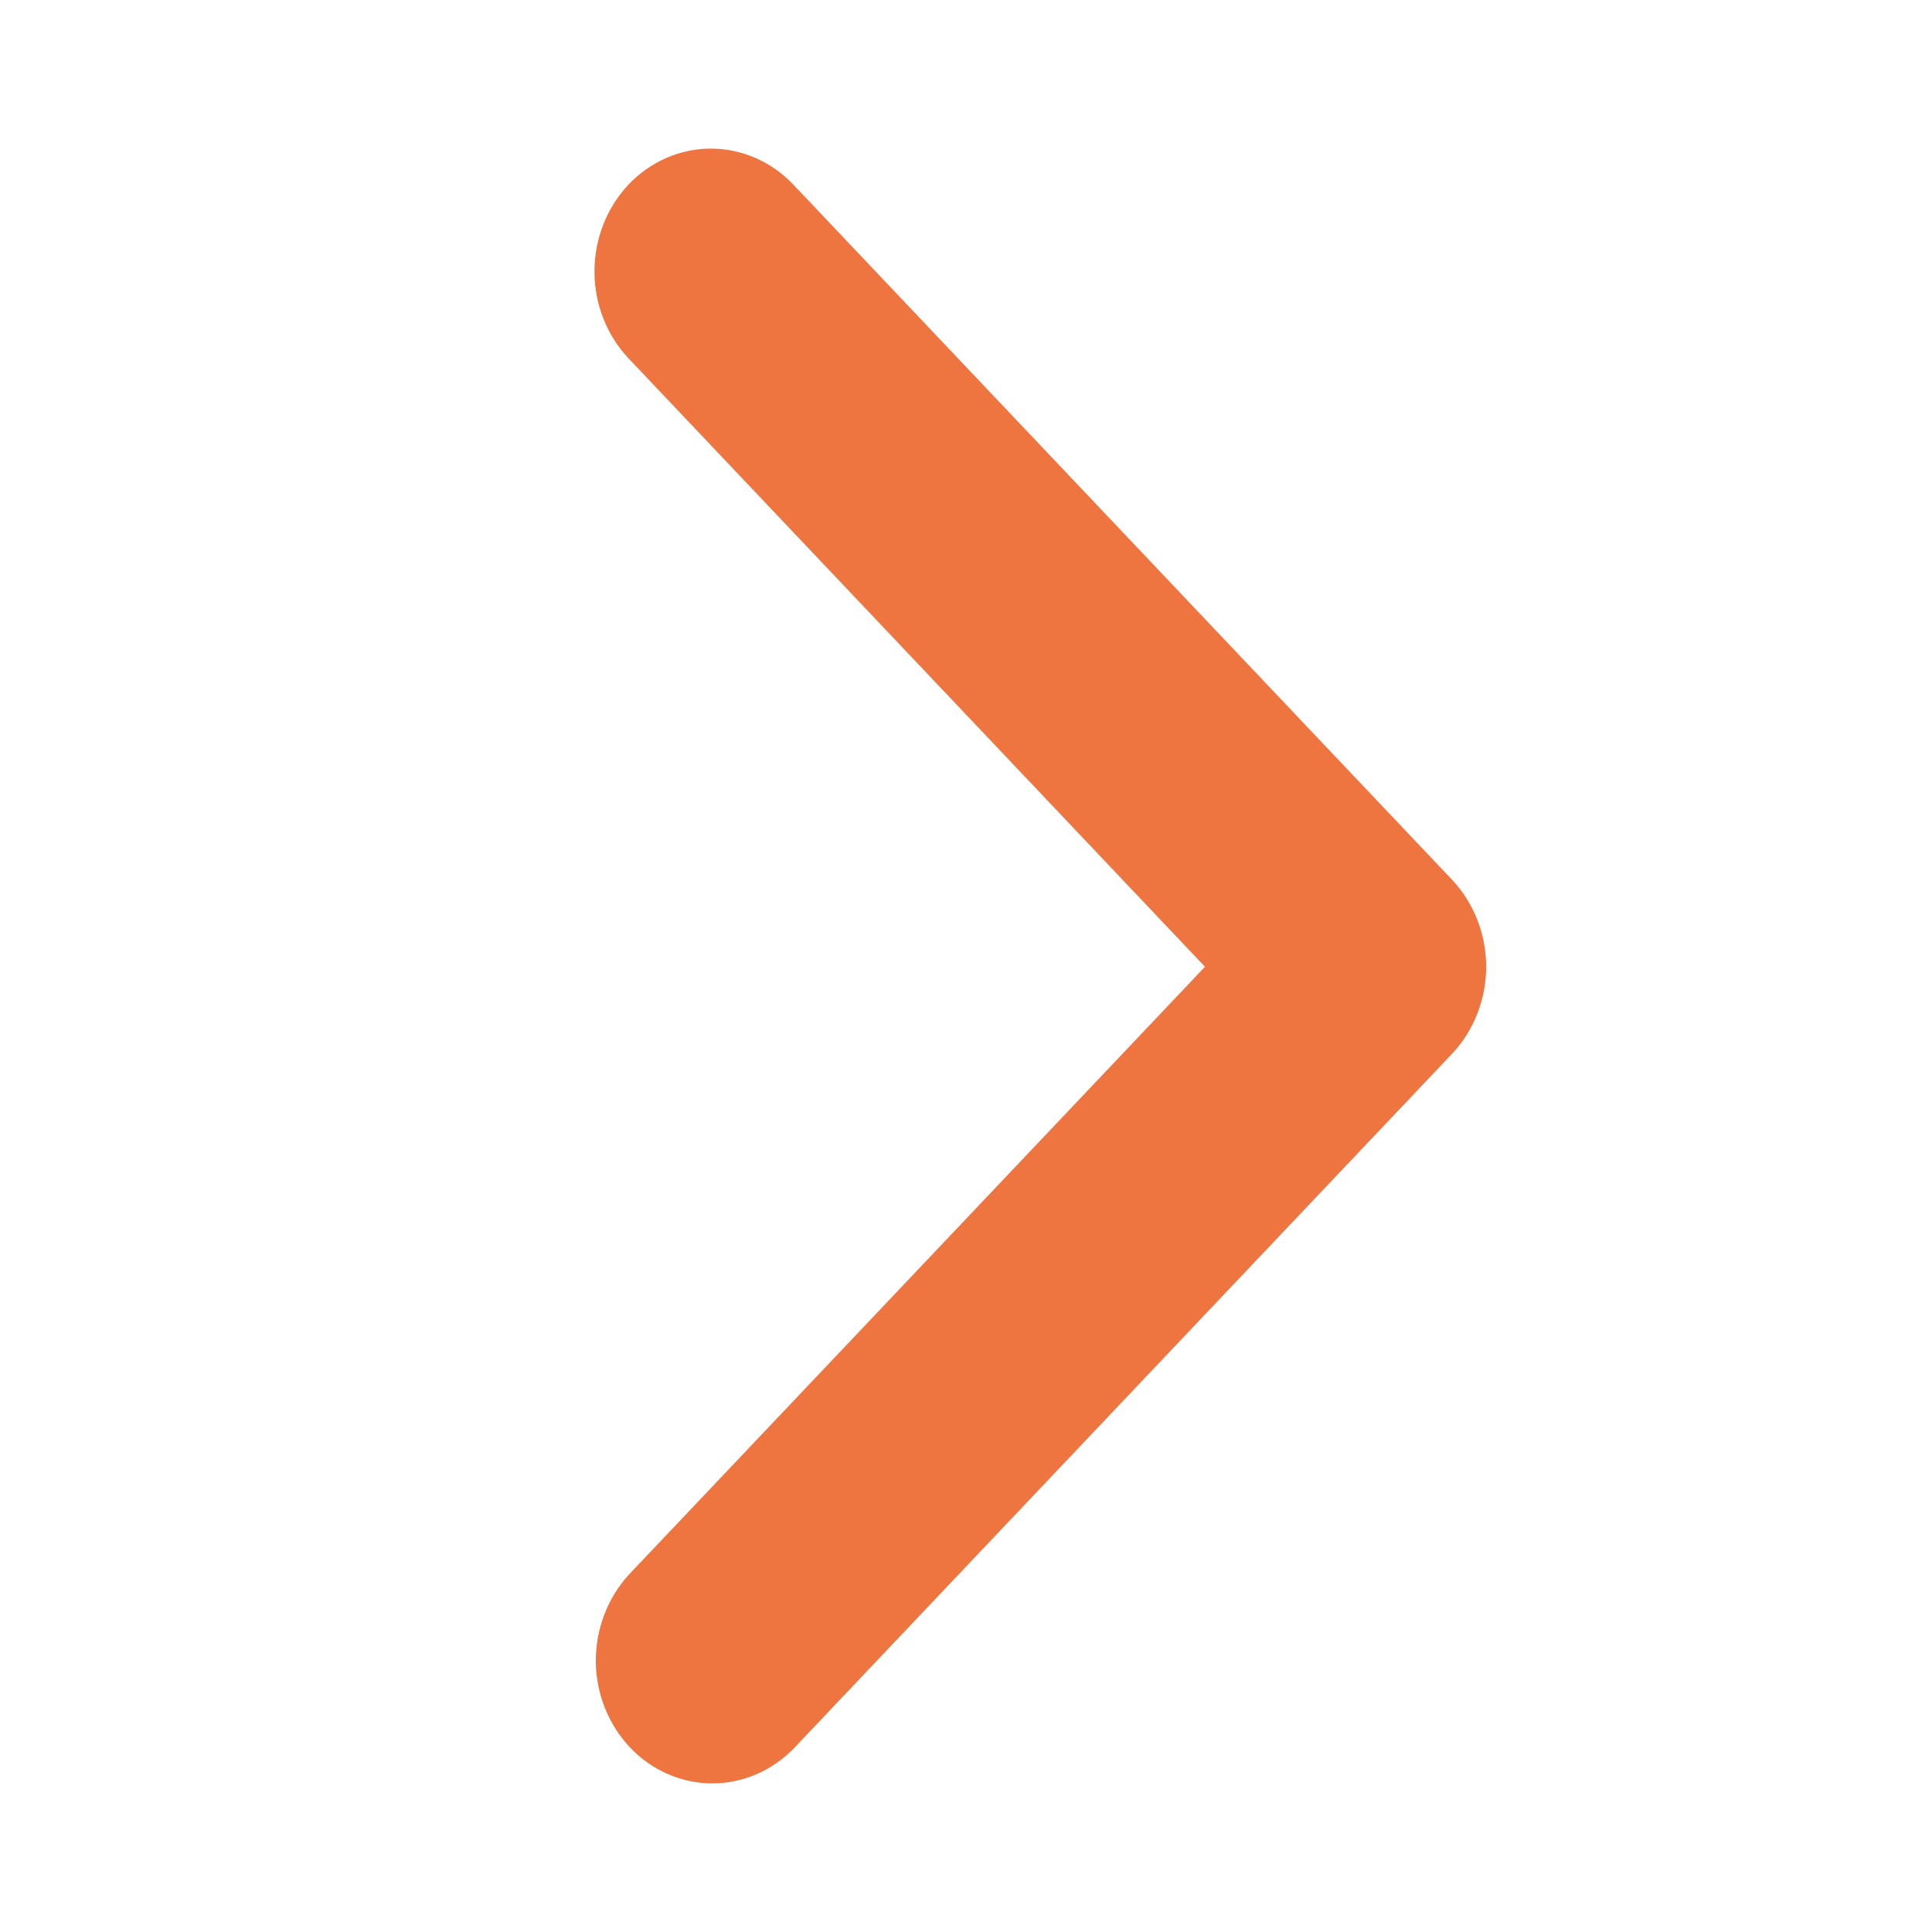 <svg width="13" height="13" viewBox="0 0 13 13" fill="none" xmlns="http://www.w3.org/2000/svg">
<path d="M4.229 1.242C4.083 1.397 4 1.608 4 1.827C4 2.046 4.083 2.256 4.229 2.411L8.108 6.505L4.229 10.598C4.087 10.755 4.008 10.963 4.009 11.18C4.011 11.397 4.094 11.604 4.239 11.758C4.384 11.911 4.581 11.998 4.786 12C4.992 12.002 5.19 11.918 5.338 11.768L9.771 7.09C9.917 6.935 10 6.724 10 6.505C10 6.286 9.917 6.075 9.771 5.92L5.338 1.242C5.191 1.087 4.991 1 4.783 1C4.576 1 4.376 1.087 4.229 1.242Z" fill="#EE7440"/>
</svg>

